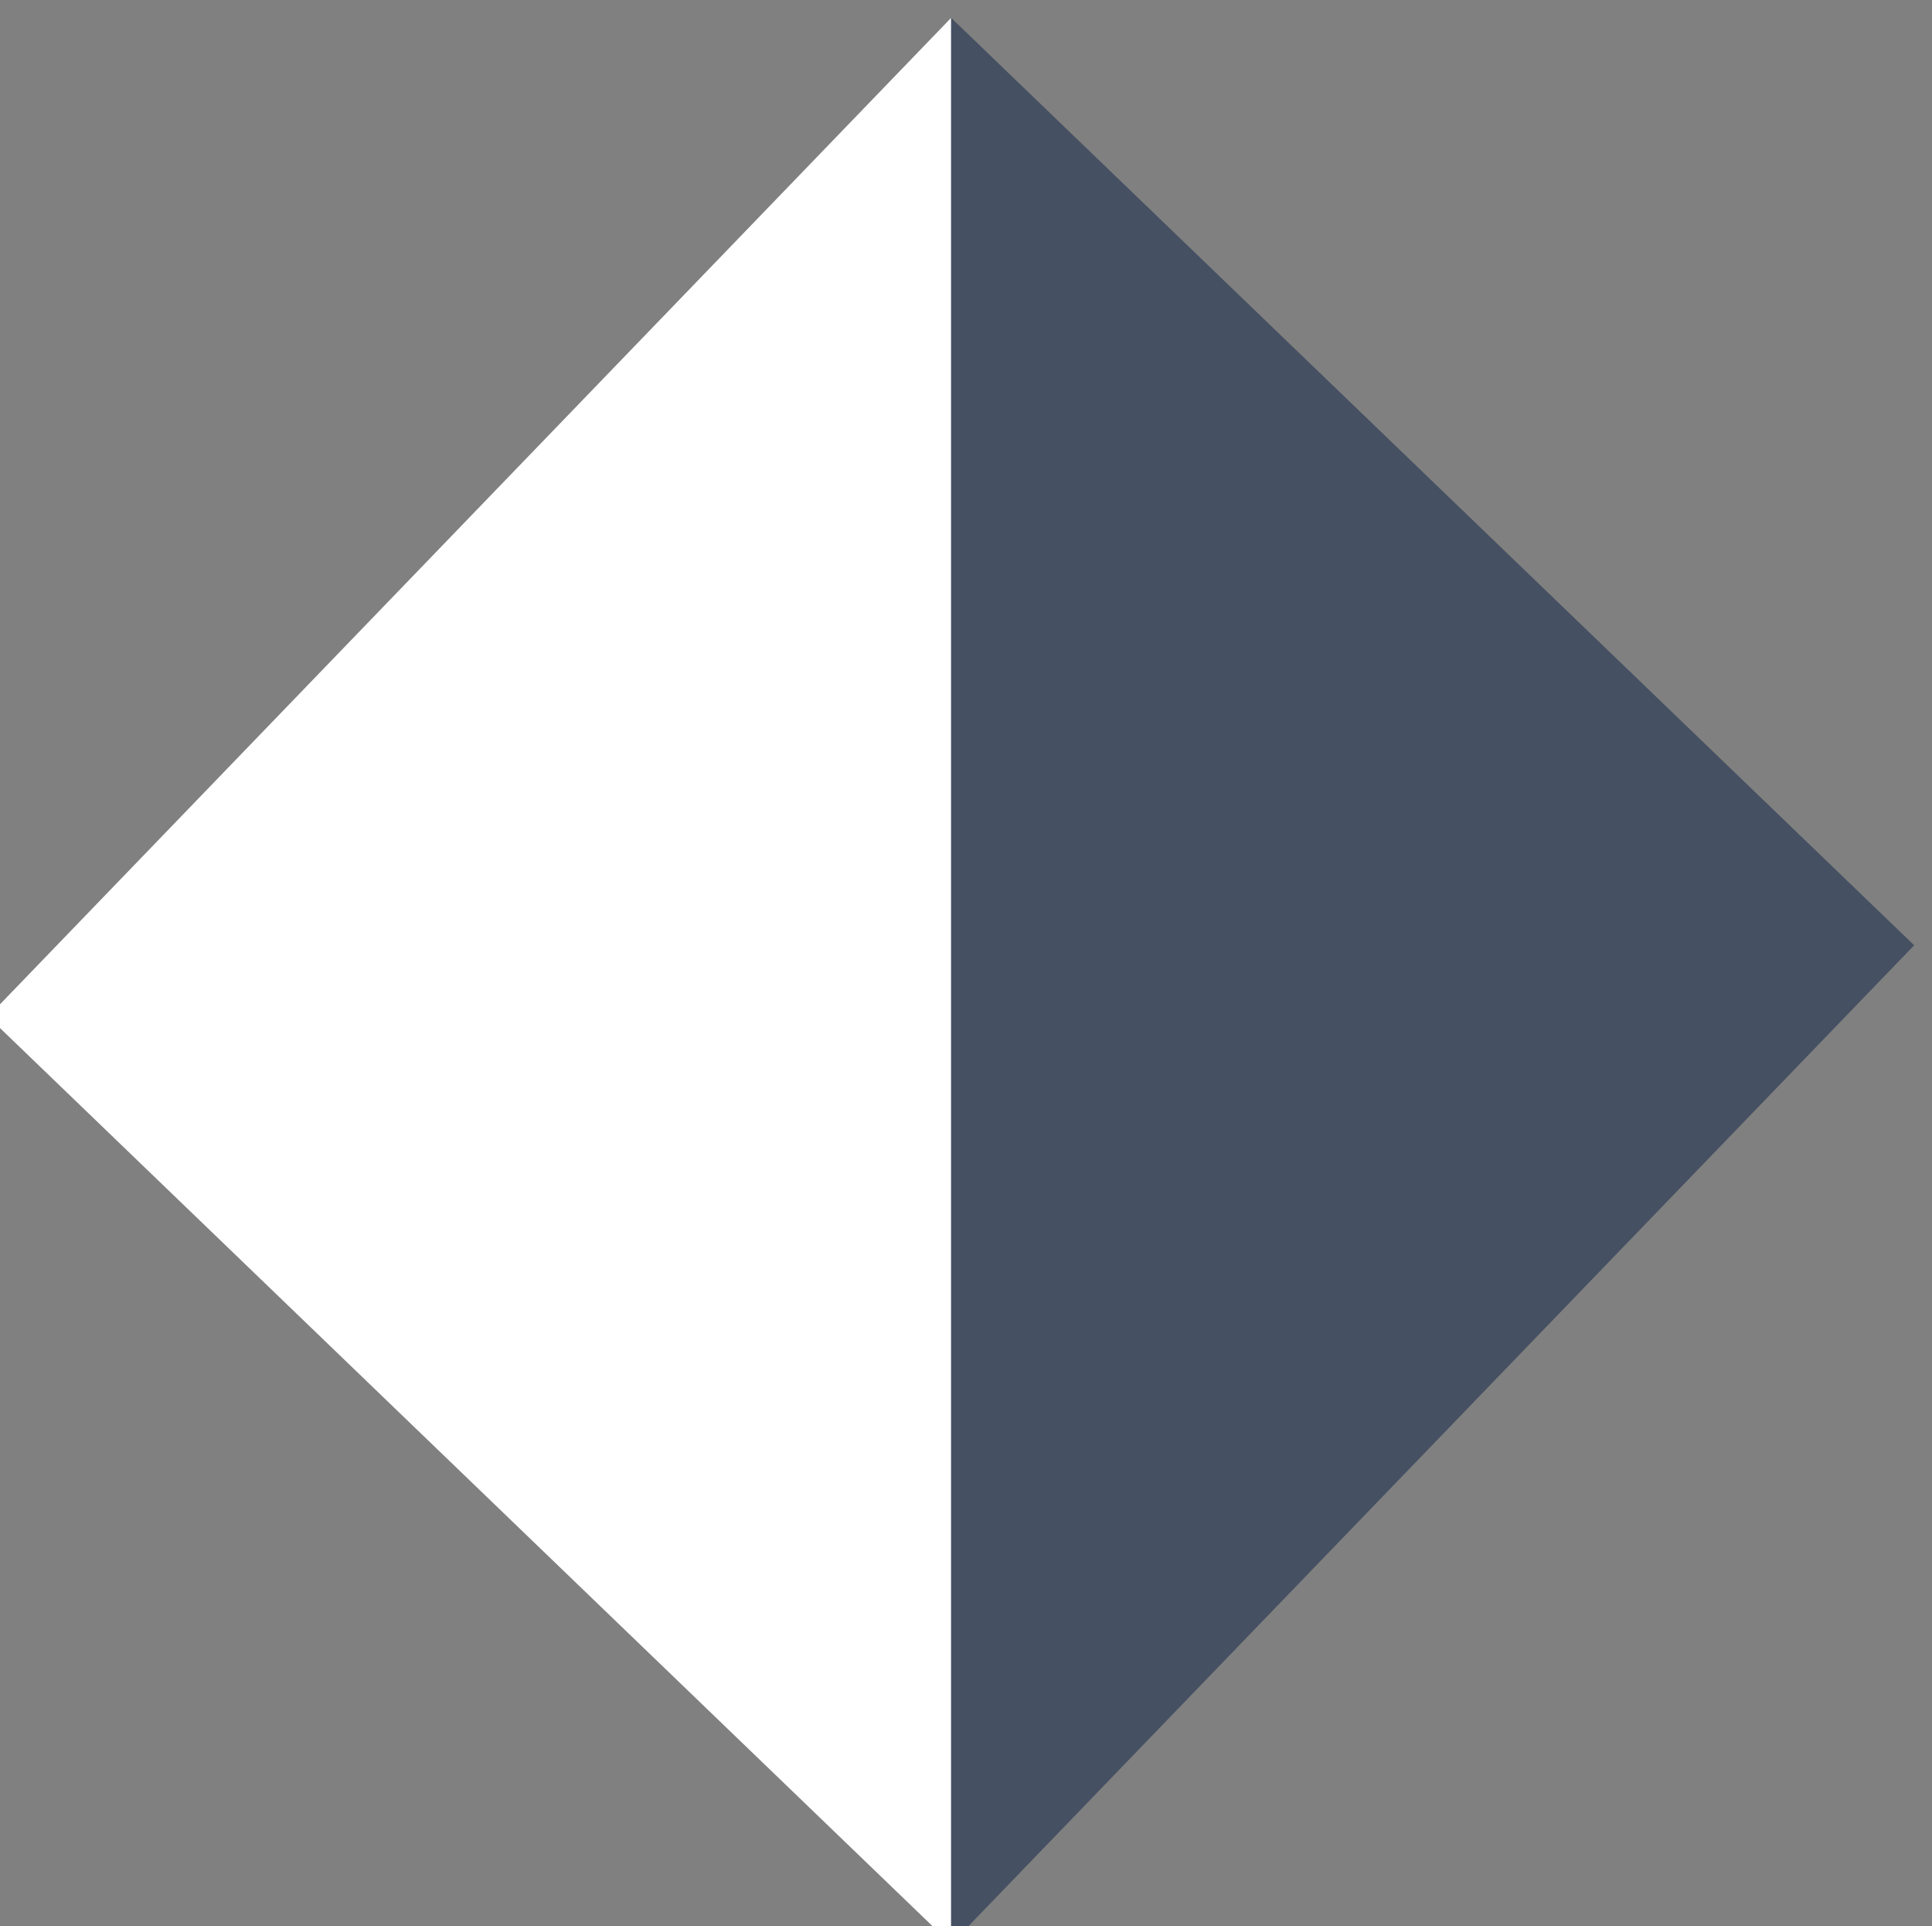 <?xml version="1.0" encoding="utf-8"?>
<!-- Generator: Adobe Illustrator 19.2.0, SVG Export Plug-In . SVG Version: 6.00 Build 0)  -->
<svg version="1.1" id="Capa_1" xmlns="http://www.w3.org/2000/svg" xmlns:xlink="http://www.w3.org/1999/xlink" x="0px" y="0px"
	 viewBox="0 0 32.5 32.4" style="enable-background:new 0 0 32.5 32.4;" xml:space="preserve">
<rect x="0" y="0" width="32.5" height="32.4" fill="#808080" stroke="none"/>
<style type="text/css">
	.st0{fill:#FFFFFF;}
	.st1{fill:#455062;}
</style>
<polygon class="st0" points="93,-4150.4 76.5,-4166.3 93,-4182.8 "/>
<polygon class="st1" points="93,-4182.8 109.5,-4166.9 93,-4150.4 "/>
<polygon class="st0" points="93,-4150.4 76.5,-4166.3 93,-4182.8 "/>
<polygon class="st1" points="93,-4182.8 109.5,-4166.9 93,-4150.4 "/>
<g>
	<polyline class="st0" points="16,32.7 -0.2,17.1 16,0.3 	"/>
	<polyline class="st1" points="16,0.3 32.2,15.9 16,32.7 	"/>
</g>
</svg>
